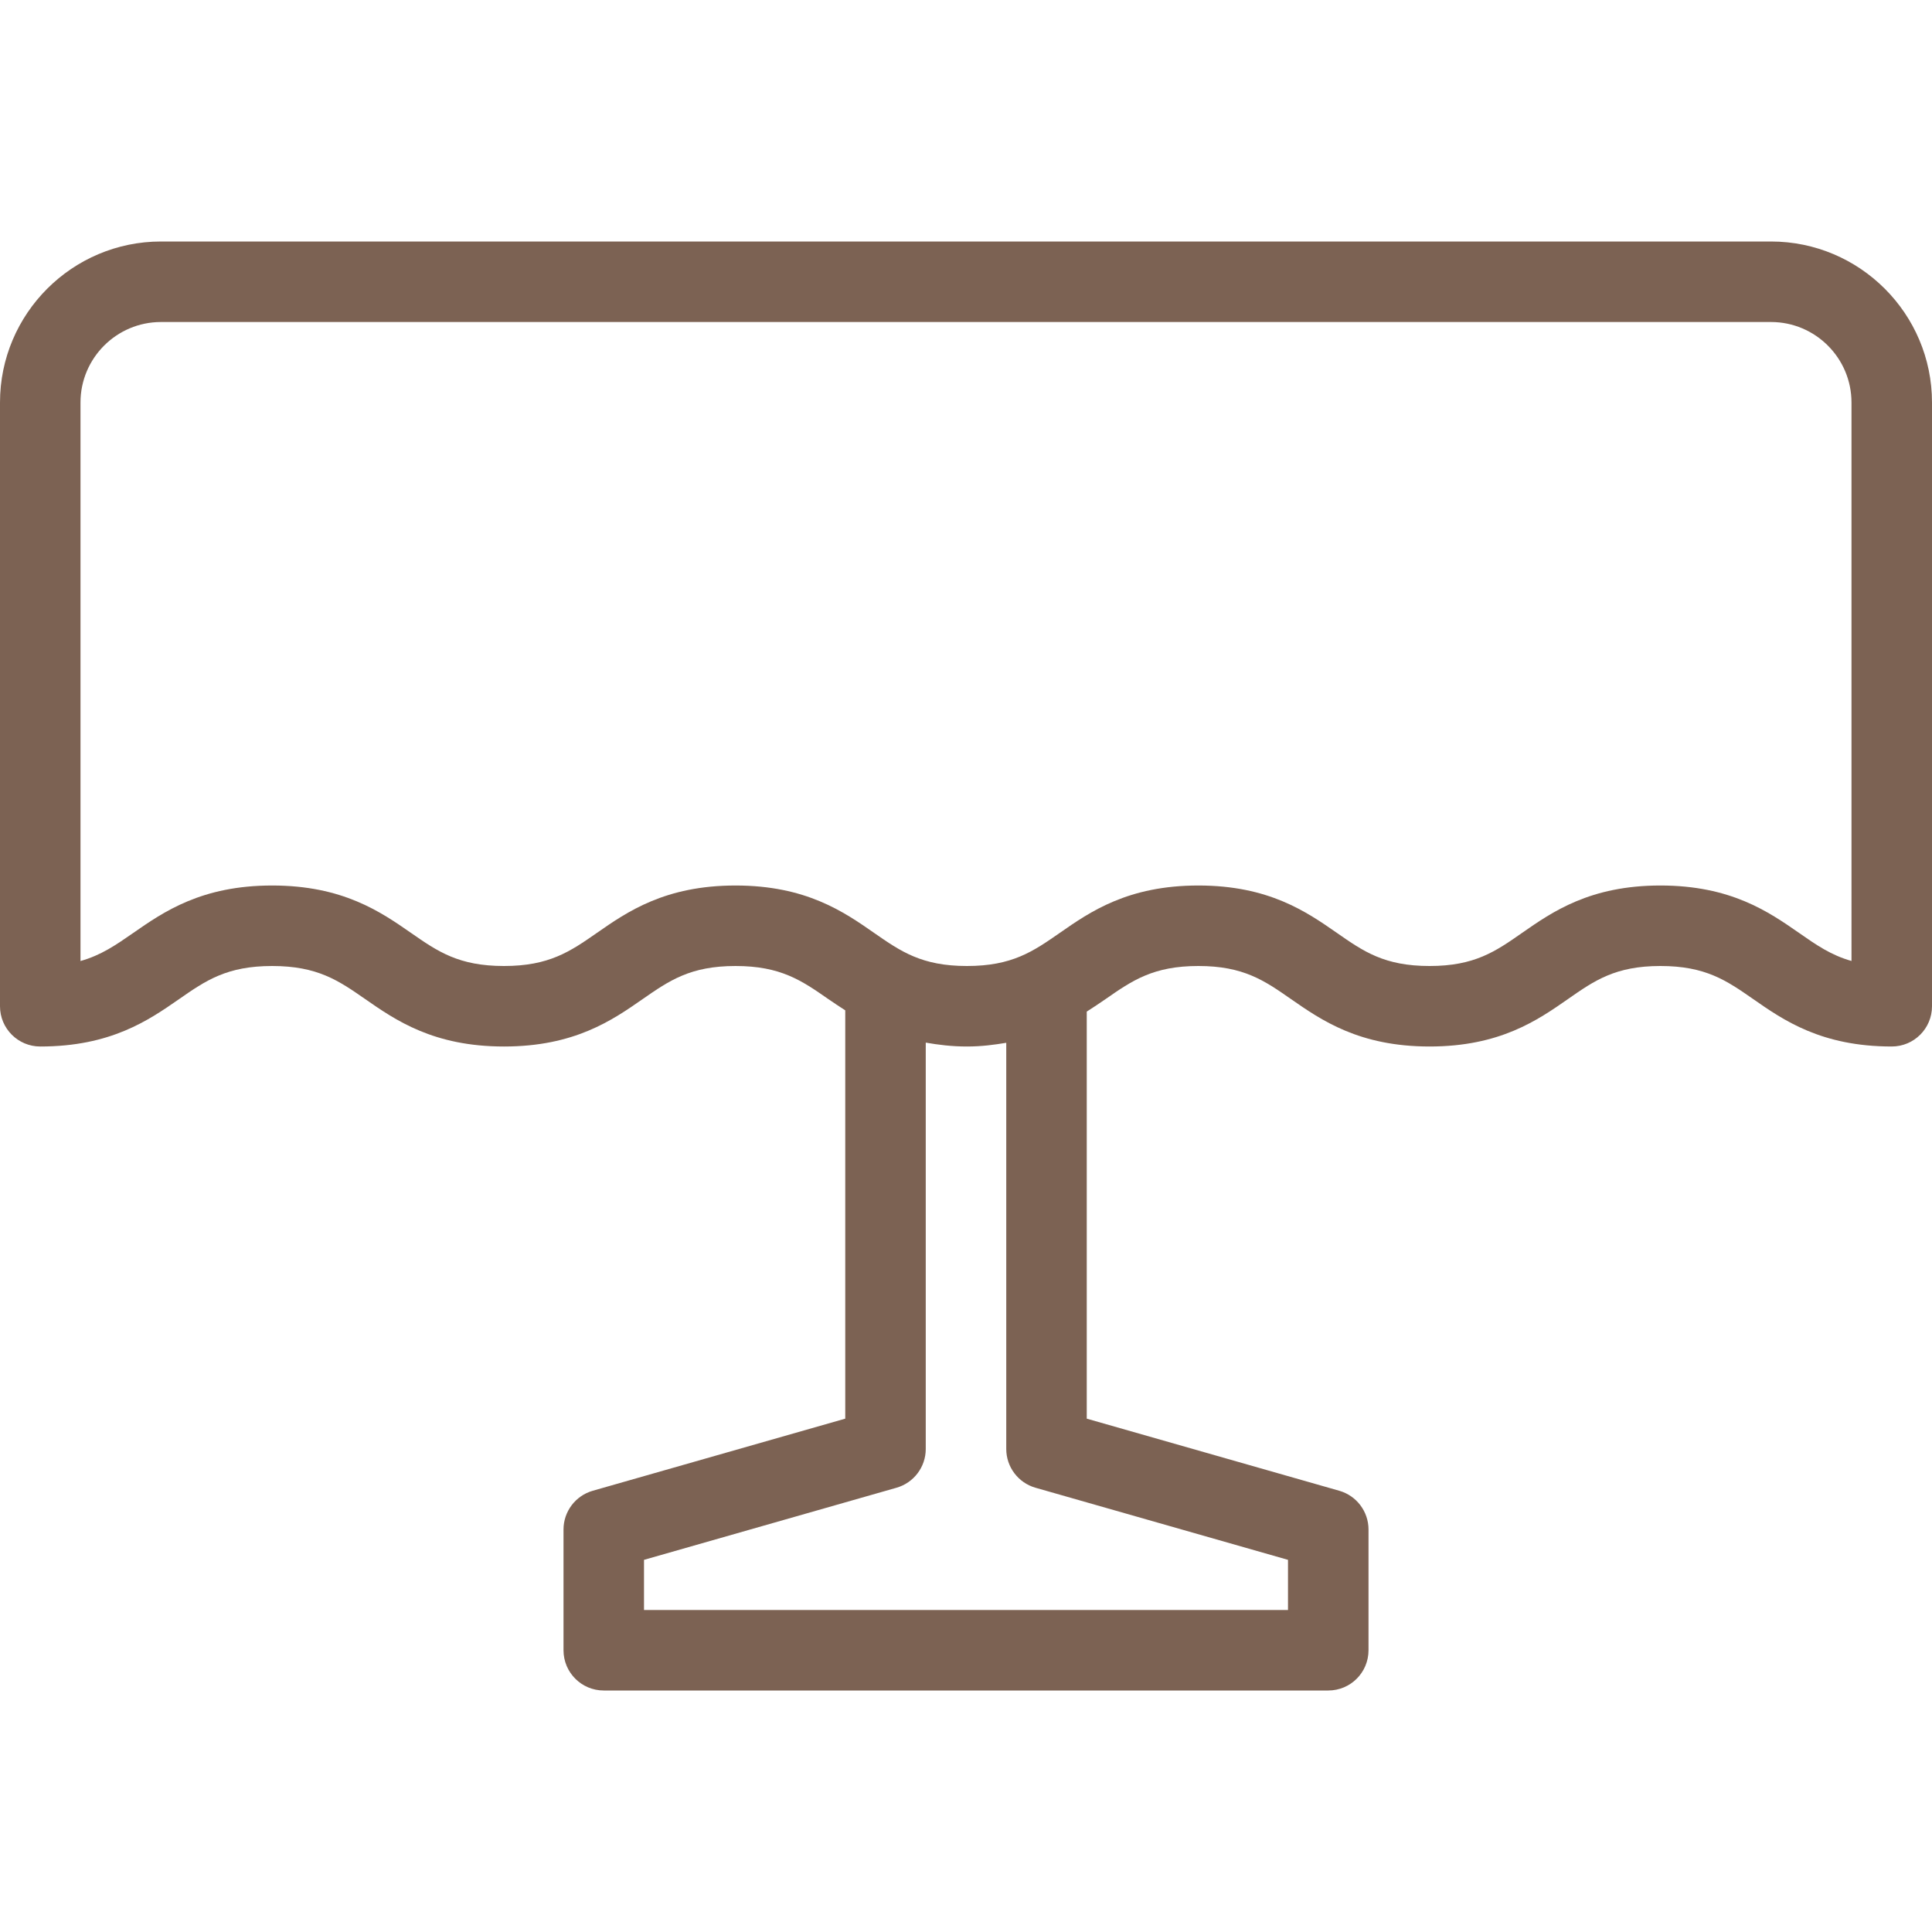 <?xml version="1.0" encoding="iso-8859-1"?>
<!-- Generator: Adobe Illustrator 19.0.0, SVG Export Plug-In . SVG Version: 6.00 Build 0)  -->
<svg version="1.1" id="Capa_1" xmlns="http://www.w3.org/2000/svg" xmlns:xlink="http://www.w3.org/1999/xlink" x="0px" y="0px"
	 viewBox="0 0 512 512" style="enable-background:new 0 0 512 512;" xml:space="preserve" fill="#7c6253">
<g>
	<g>
		<path d="M469.333,64H42.667C19.146,64,0,83.135,0,106.667v160c0,5.896,4.771,10.667,10.667,10.667
			c18.708,0,28.75-6.969,36.813-12.573c7.042-4.896,12.625-8.76,24.646-8.76s17.604,3.865,24.646,8.76
			c8.063,5.604,18.104,12.573,36.792,12.573s28.729-6.979,36.771-12.583c7.042-4.885,12.604-8.75,24.583-8.75
			c11.979,0,17.542,3.865,24.583,8.76c1.391,0.969,2.957,1.986,4.5,2.993v108.204l-66.938,19.115
			c-4.563,1.313-7.729,5.5-7.729,10.26v32c0,5.896,4.771,10.667,10.667,10.667h192c5.896,0,10.667-4.771,10.667-10.667v-32
			c0-4.76-3.167-8.948-7.729-10.26L288,375.958V268.086c1.738-1.118,3.454-2.249,5-3.326c7.042-4.896,12.604-8.76,24.583-8.76
			c11.958,0,17.5,3.865,24.521,8.75c8.063,5.604,18.083,12.583,36.75,12.583c18.646,0,28.646-6.979,36.688-12.583
			c7-4.885,12.542-8.75,24.479-8.75c12,0,17.542,3.865,24.583,8.76c8.042,5.604,18.063,12.573,36.729,12.573
			c5.896,0,10.667-4.771,10.667-10.667v-160C512,83.135,492.854,64,469.333,64z M341.333,413.375v13.292H170.667v-13.292
			l66.938-19.115c4.563-1.313,7.729-5.5,7.729-10.26V276.305c3.324,0.578,6.835,1.029,10.917,1.029
			c3.895,0,7.214-0.452,10.417-0.982V384c0,4.76,3.167,8.948,7.729,10.26L341.333,413.375z M490.667,254.667
			c-5.438-1.531-9.354-4.26-13.875-7.417c-8.063-5.604-18.083-12.583-36.771-12.583c-18.646,0-28.646,6.979-36.688,12.583
			c-7,4.885-12.542,8.75-24.479,8.75c-11.979,0-17.521-3.865-24.542-8.76c-8.063-5.604-18.063-12.573-36.729-12.573
			c-18.688,0-28.708,6.969-36.75,12.573c-7.042,4.896-12.604,8.76-24.583,8.76s-17.542-3.865-24.583-8.76
			c-8.042-5.604-18.063-12.573-36.75-12.573c-18.667,0-28.708,6.969-36.75,12.573c-7.042,4.896-12.604,8.76-24.604,8.76
			c-12.021,0-17.583-3.865-24.625-8.76c-8.063-5.604-18.104-12.573-36.813-12.573s-28.75,6.969-36.813,12.573
			c-4.563,3.167-8.5,5.906-13.979,7.438v-148.01c0-11.76,9.563-21.333,21.333-21.333h426.667c11.771,0,21.333,9.573,21.333,21.333
			V254.667z"/>
	</g>
</g>
<g>
</g>
<g>
</g>
<g>
</g>
<g>
</g>
<g>
</g>
<g>
</g>
<g>
</g>
<g>
</g>
<g>
</g>
<g>
</g>
<g>
</g>
<g>
</g>
<g>
</g>
<g>
</g>
<g>
</g>
</svg>
